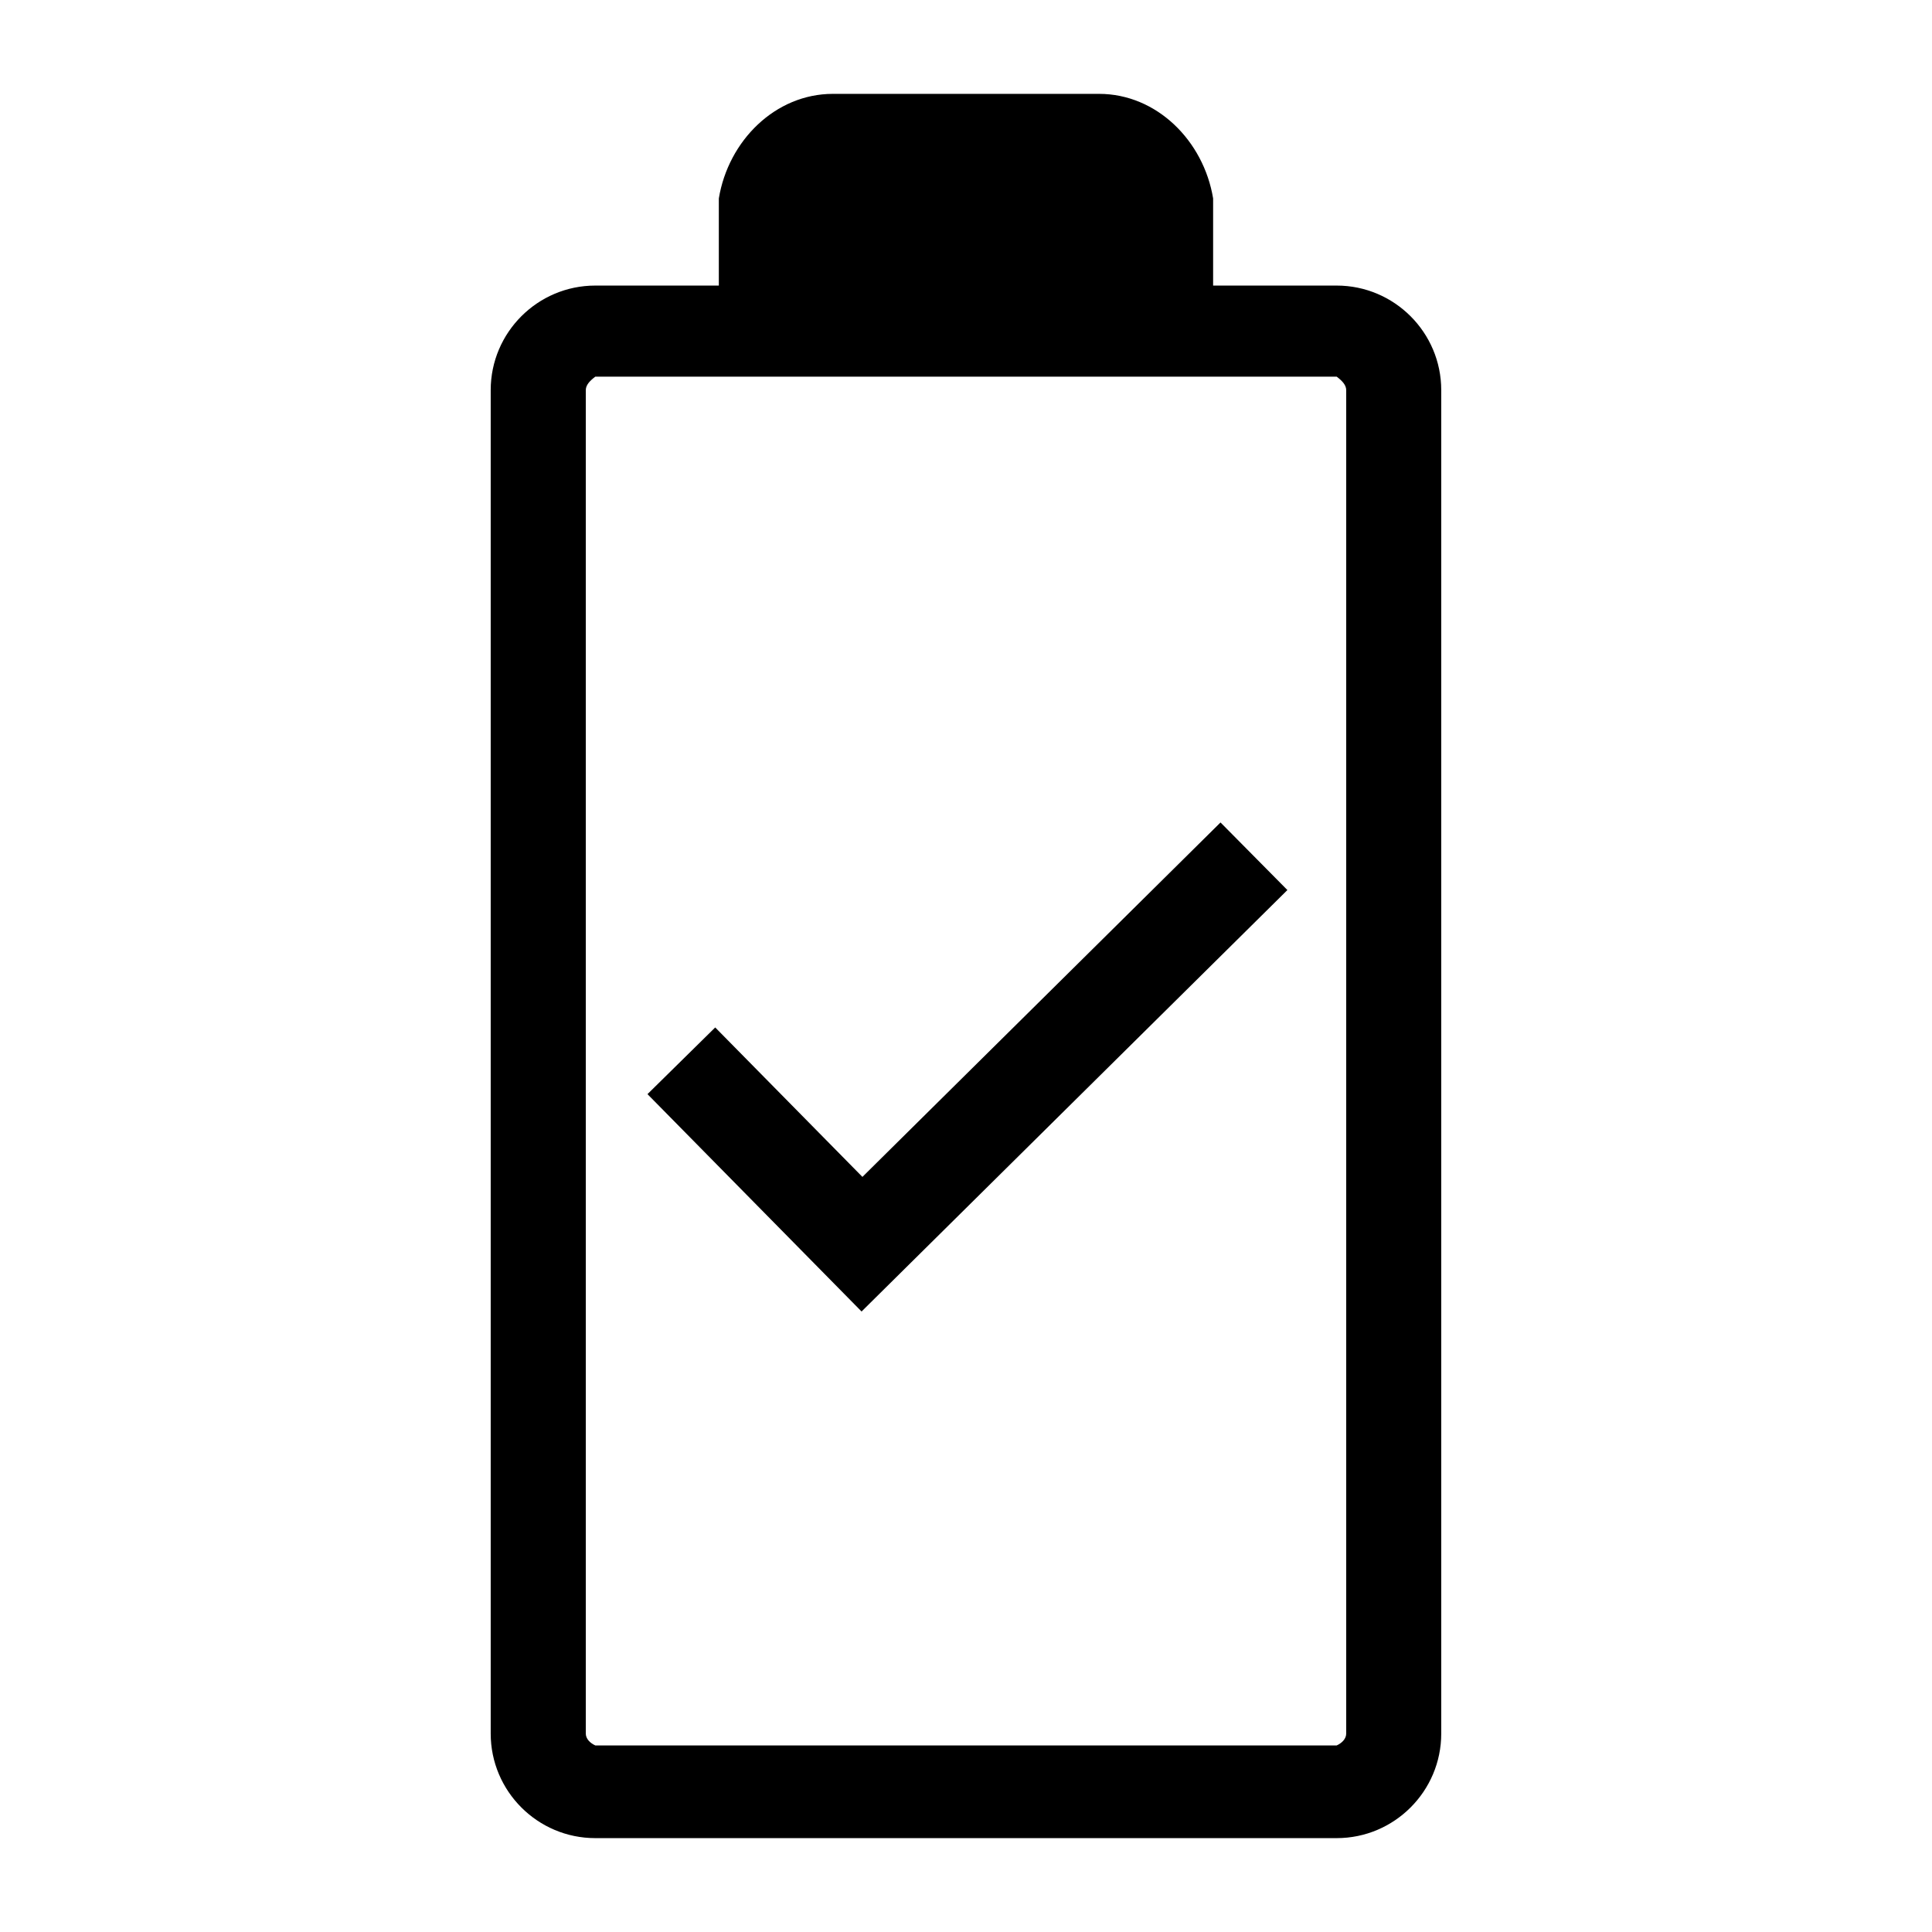 <?xml version="1.0" encoding="UTF-8"?>
<!-- Uploaded to: SVG Repo, www.svgrepo.com, Generator: SVG Repo Mixer Tools -->
<svg fill="#000000" width="800px" height="800px" version="1.1" viewBox="144 144 512 512" xmlns="http://www.w3.org/2000/svg">
 <path d="m498.24 219.68h-32.75v-23.094c-2.519-15.281-14.953-27.711-30.23-27.711h-70.531c-15.277 0-27.711 12.43-30.23 27.711v23.094h-32.746c-15.277 0-27.711 12.43-27.711 27.711v356.02c0 15.281 12.434 27.711 27.711 27.711h196.48c15.277 0 27.711-12.43 27.711-27.711v-356.02c0-15.281-12.434-27.711-27.707-27.711zm2.519 383.73c0 1.387-1.133 2.519-2.519 3.148h-196.48c-1.387-0.629-2.519-1.762-2.519-3.148v-356.02c0-1.391 1.133-2.519 2.519-3.57h196.48c1.387 1.055 2.519 2.18 2.519 3.57zm-128.21-147.52-39.012-39.605-17.949 17.672 56.734 57.605 112.85-111.69-17.723-17.91z"/>
</svg>